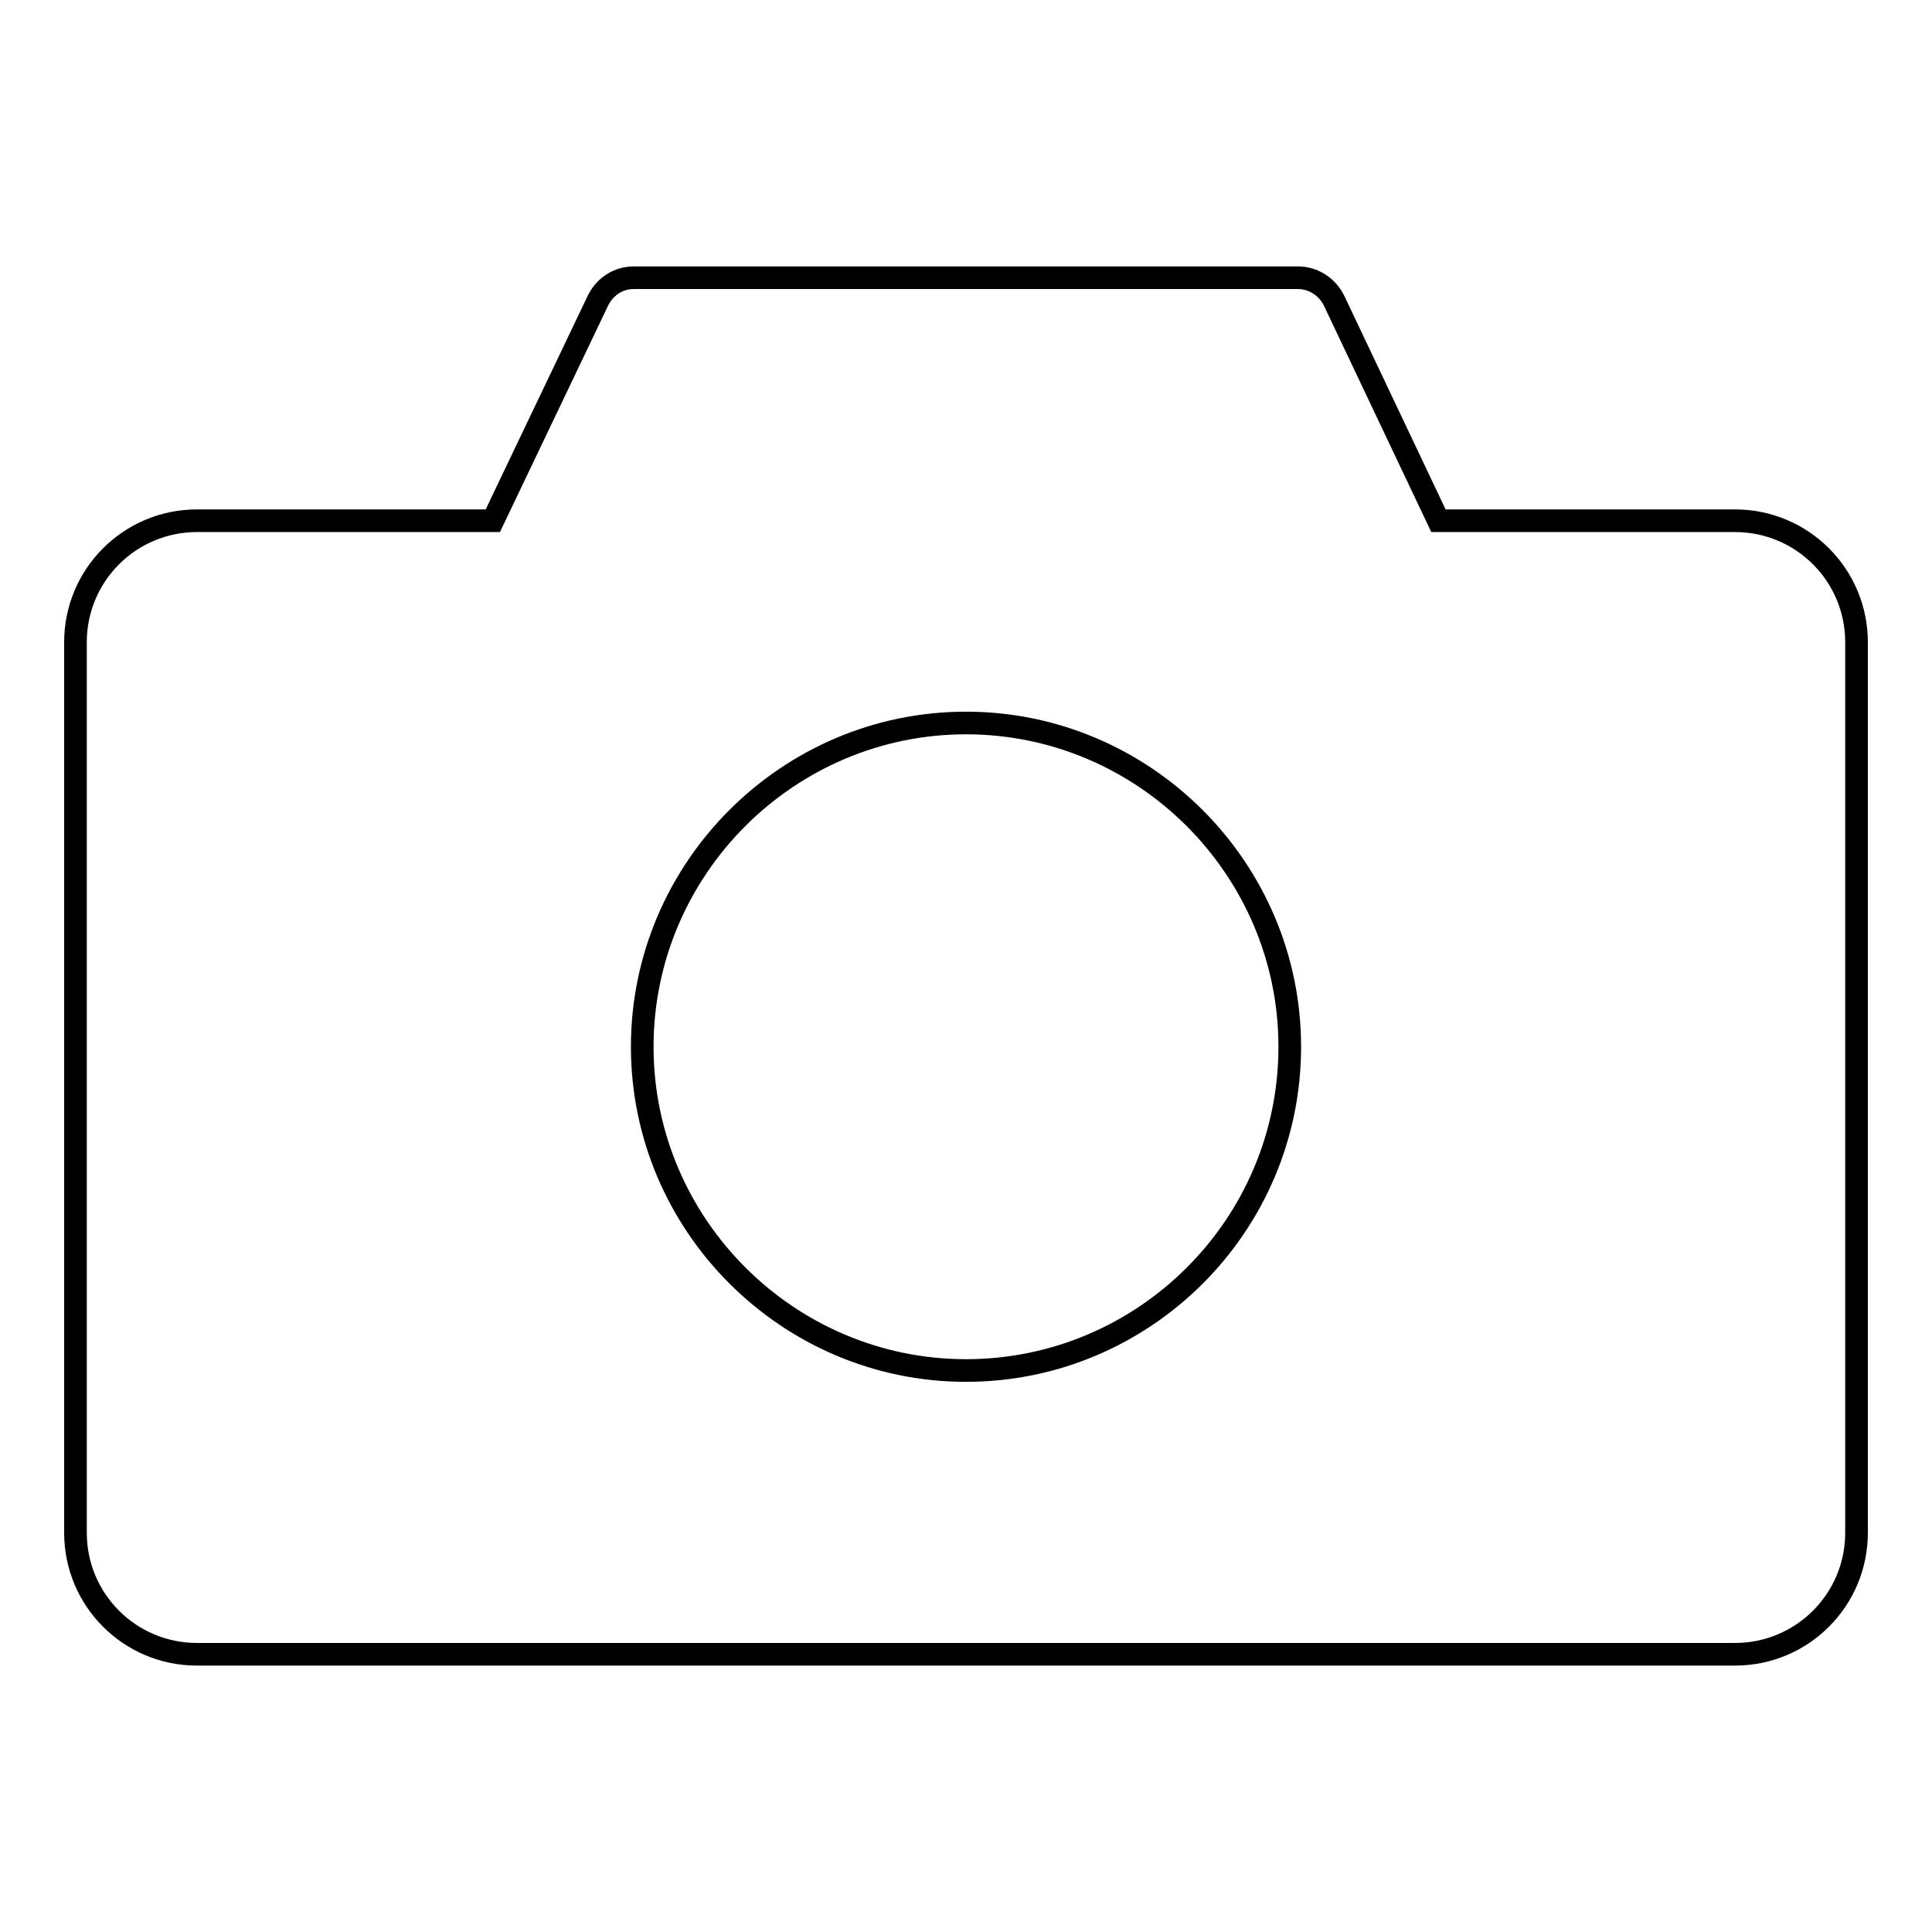 <?xml version="1.0" encoding="utf-8"?>
<!-- Svg Vector Icons : http://www.onlinewebfonts.com/icon -->
<!DOCTYPE svg PUBLIC "-//W3C//DTD SVG 1.1//EN" "http://www.w3.org/Graphics/SVG/1.1/DTD/svg11.dtd">
<svg version="1.1" xmlns="http://www.w3.org/2000/svg" xmlns:xlink="http://www.w3.org/1999/xlink" x="0px" y="0px" viewBox="0 0 256 256" enable-background="new 0 0 256 256" xml:space="preserve">
<g><g><path stroke-width="3" fill-opacity="0" stroke="#000000"  d="M229.9,69h-39.3l-13.8-29.1c-0.9-1.9-2.8-3.1-4.8-3.1H84c-2.1,0-3.9,1.2-4.8,3.1L65.3,69H26.1C17.2,69,10,76.2,10,85.1v118c0,8.9,7.2,16.1,16.1,16.1h203.8c8.9,0,16.1-7.2,16.1-16.1v-118C246,76.2,238.8,69,229.9,69z M128,181.6c-23.6,0-42.9-19.3-42.9-42.9s19.3-42.9,42.9-42.9c23.6,0,42.9,19.3,42.9,42.9C170.9,162.4,151.6,181.6,128,181.6z"/></g></g>
</svg>